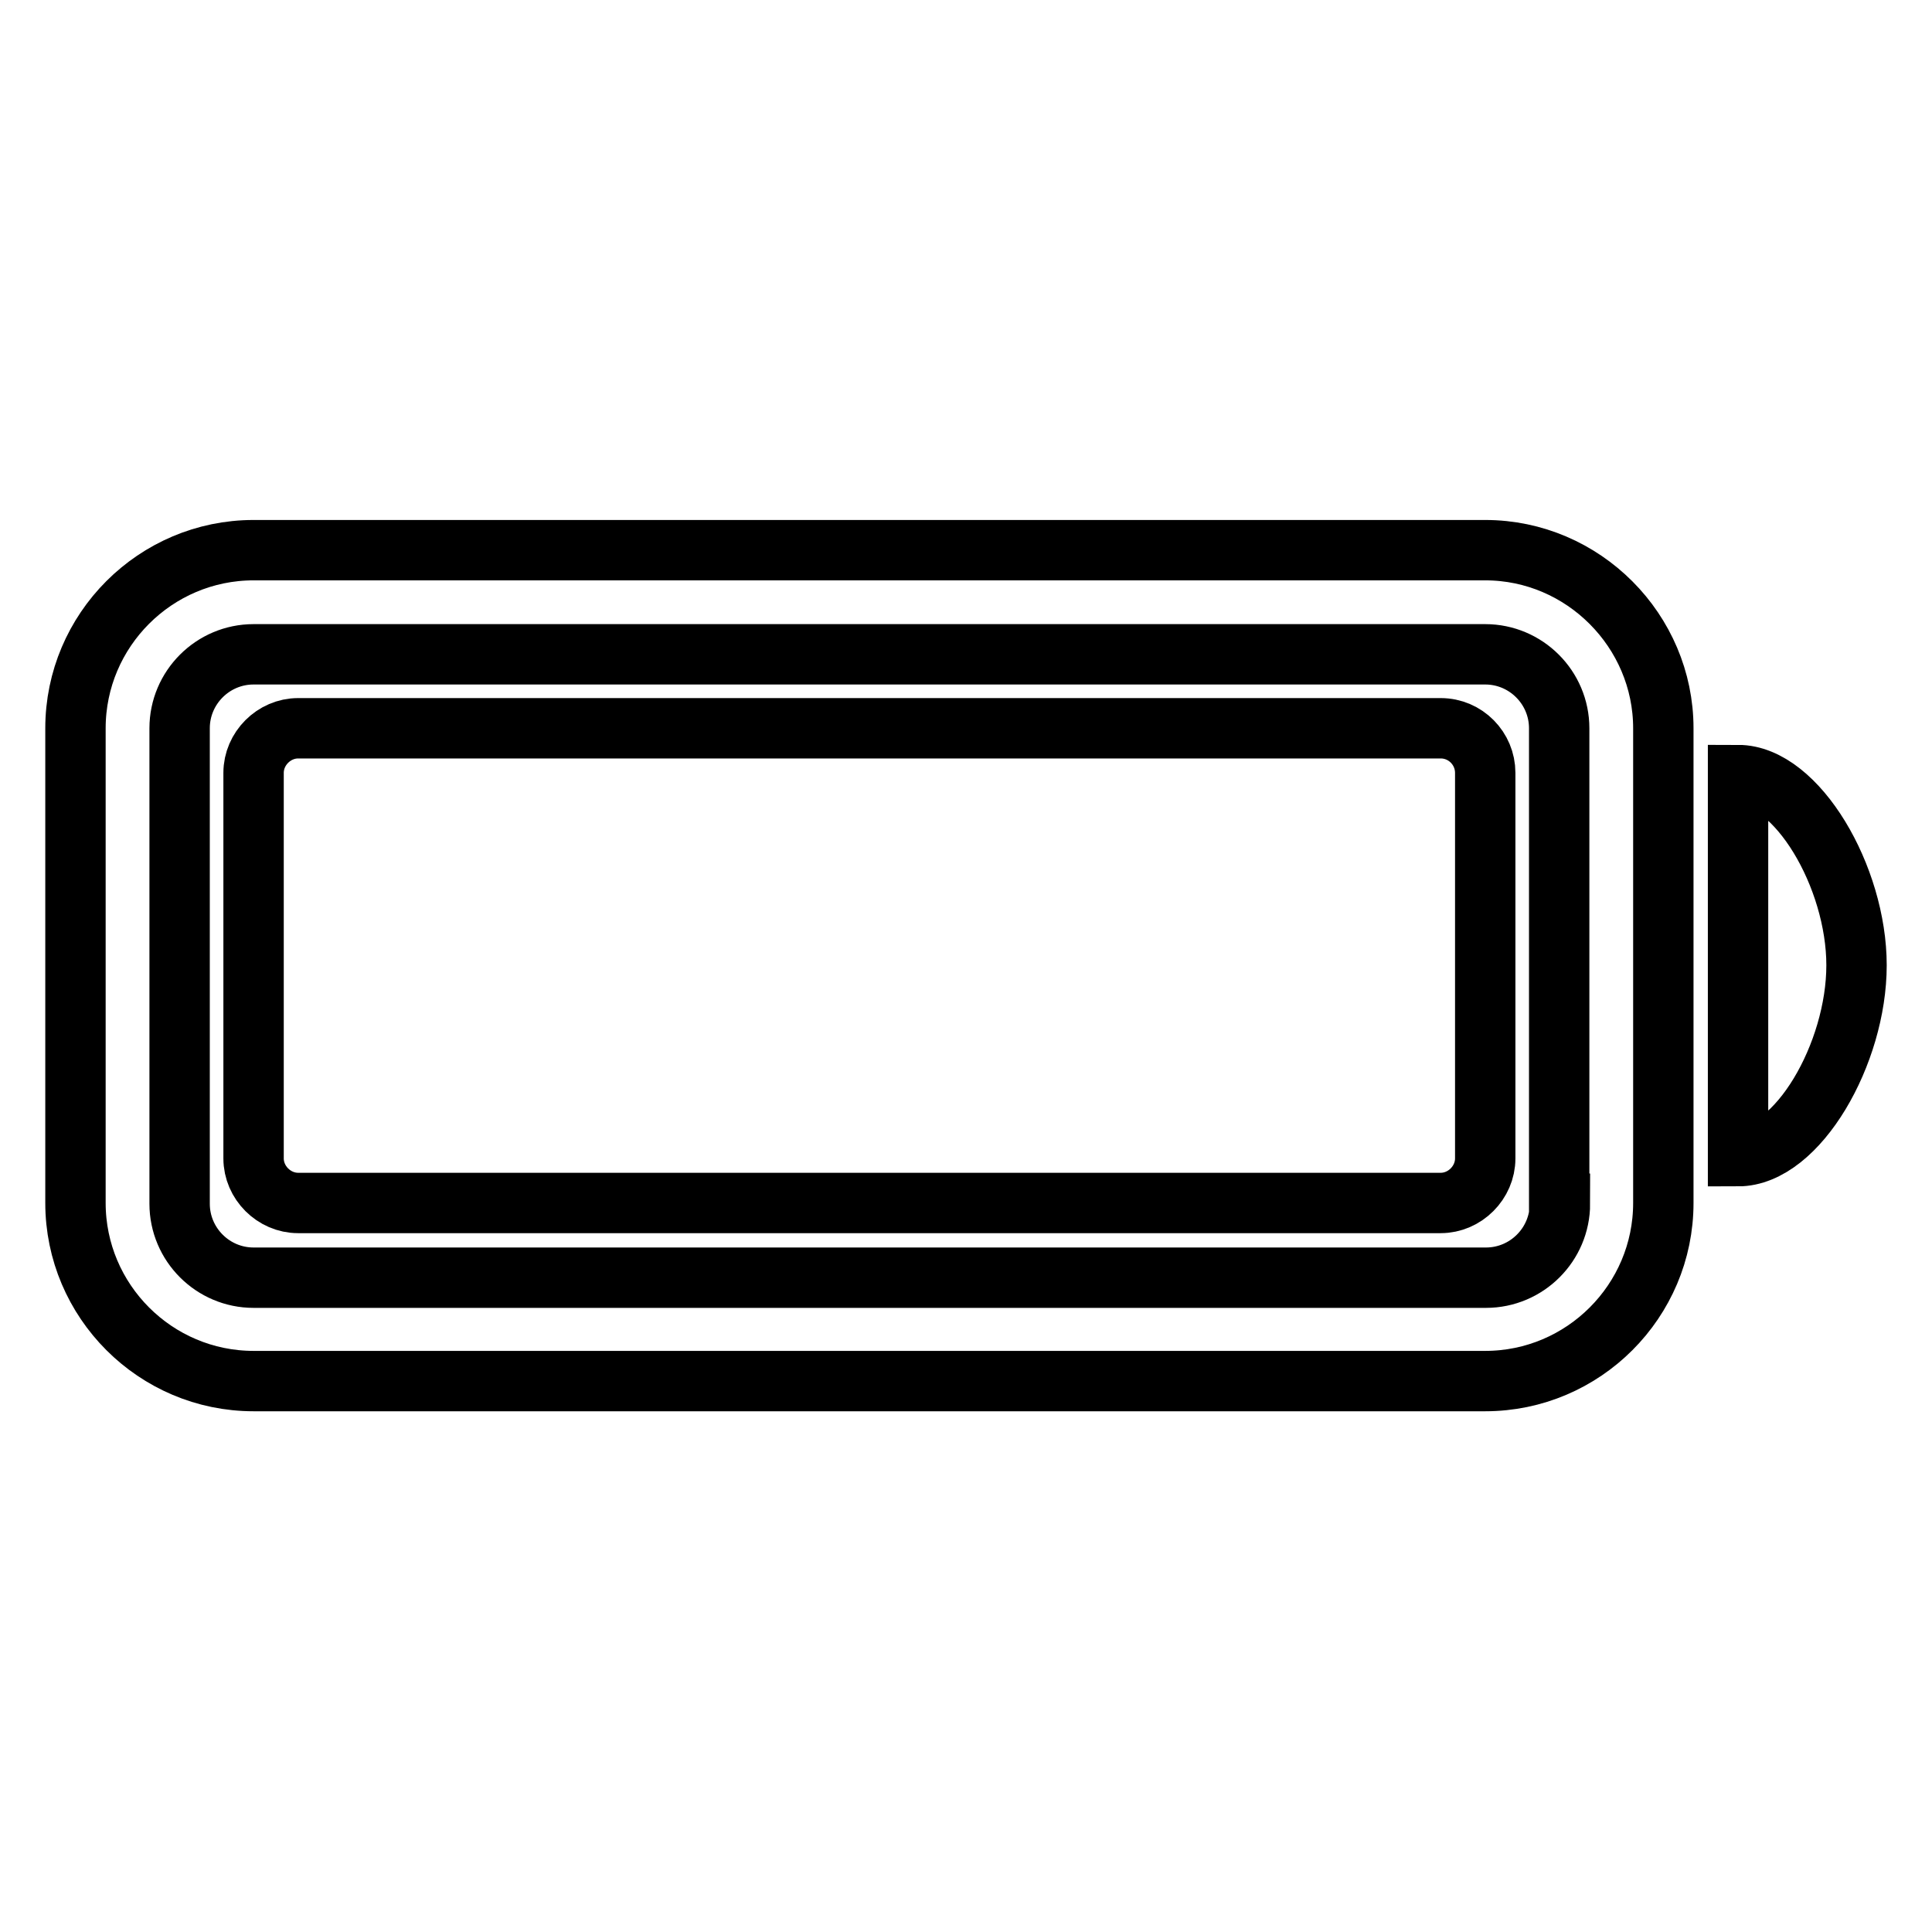<?xml version="1.0" encoding="utf-8"?>
<!-- Svg Vector Icons : http://www.onlinewebfonts.com/icon -->
<!DOCTYPE svg PUBLIC "-//W3C//DTD SVG 1.1//EN" "http://www.w3.org/Graphics/SVG/1.1/DTD/svg11.dtd">
<svg version="1.1" xmlns="http://www.w3.org/2000/svg" xmlns:xlink="http://www.w3.org/1999/xlink" x="0px" y="0px" viewBox="0 0 256 256" enable-background="new 0 0 256 256" xml:space="preserve">
<g> <path stroke-width="8" fill-opacity="0" stroke="#000000"  d="M196.8,72.9H33.6c-13,0-23.6,10.6-23.6,23.6v62.9c0,13,10.6,23.6,23.6,23.6h163.2c13,0,23.6-10.6,23.6-23.6 V96.5C220.4,83.6,209.8,72.9,196.8,72.9z M206.7,159.5c0,5.4-4.4,9.8-9.8,9.8H33.6c-5.4,0-9.8-4.4-9.8-9.8V96.5 c0-5.4,4.4-9.8,9.8-9.8h163.2c5.4,0,9.8,4.4,9.8,9.8V159.5z M230.3,102.7v50.5c7.9,0,15.7-13.6,15.7-25.3S238.1,102.7,230.3,102.7 L230.3,102.7z"/> <path stroke-width="8" fill-opacity="0" stroke="#000000"  d="M190.9,96.5H39.5c-3.2,0-5.9,2.7-5.9,5.9v51.1c0,3.2,2.7,5.9,5.9,5.9h151.4c3.2,0,5.9-2.7,5.9-5.9v-51.1 C196.8,99.2,194.2,96.5,190.9,96.5z"/></g>
</svg>